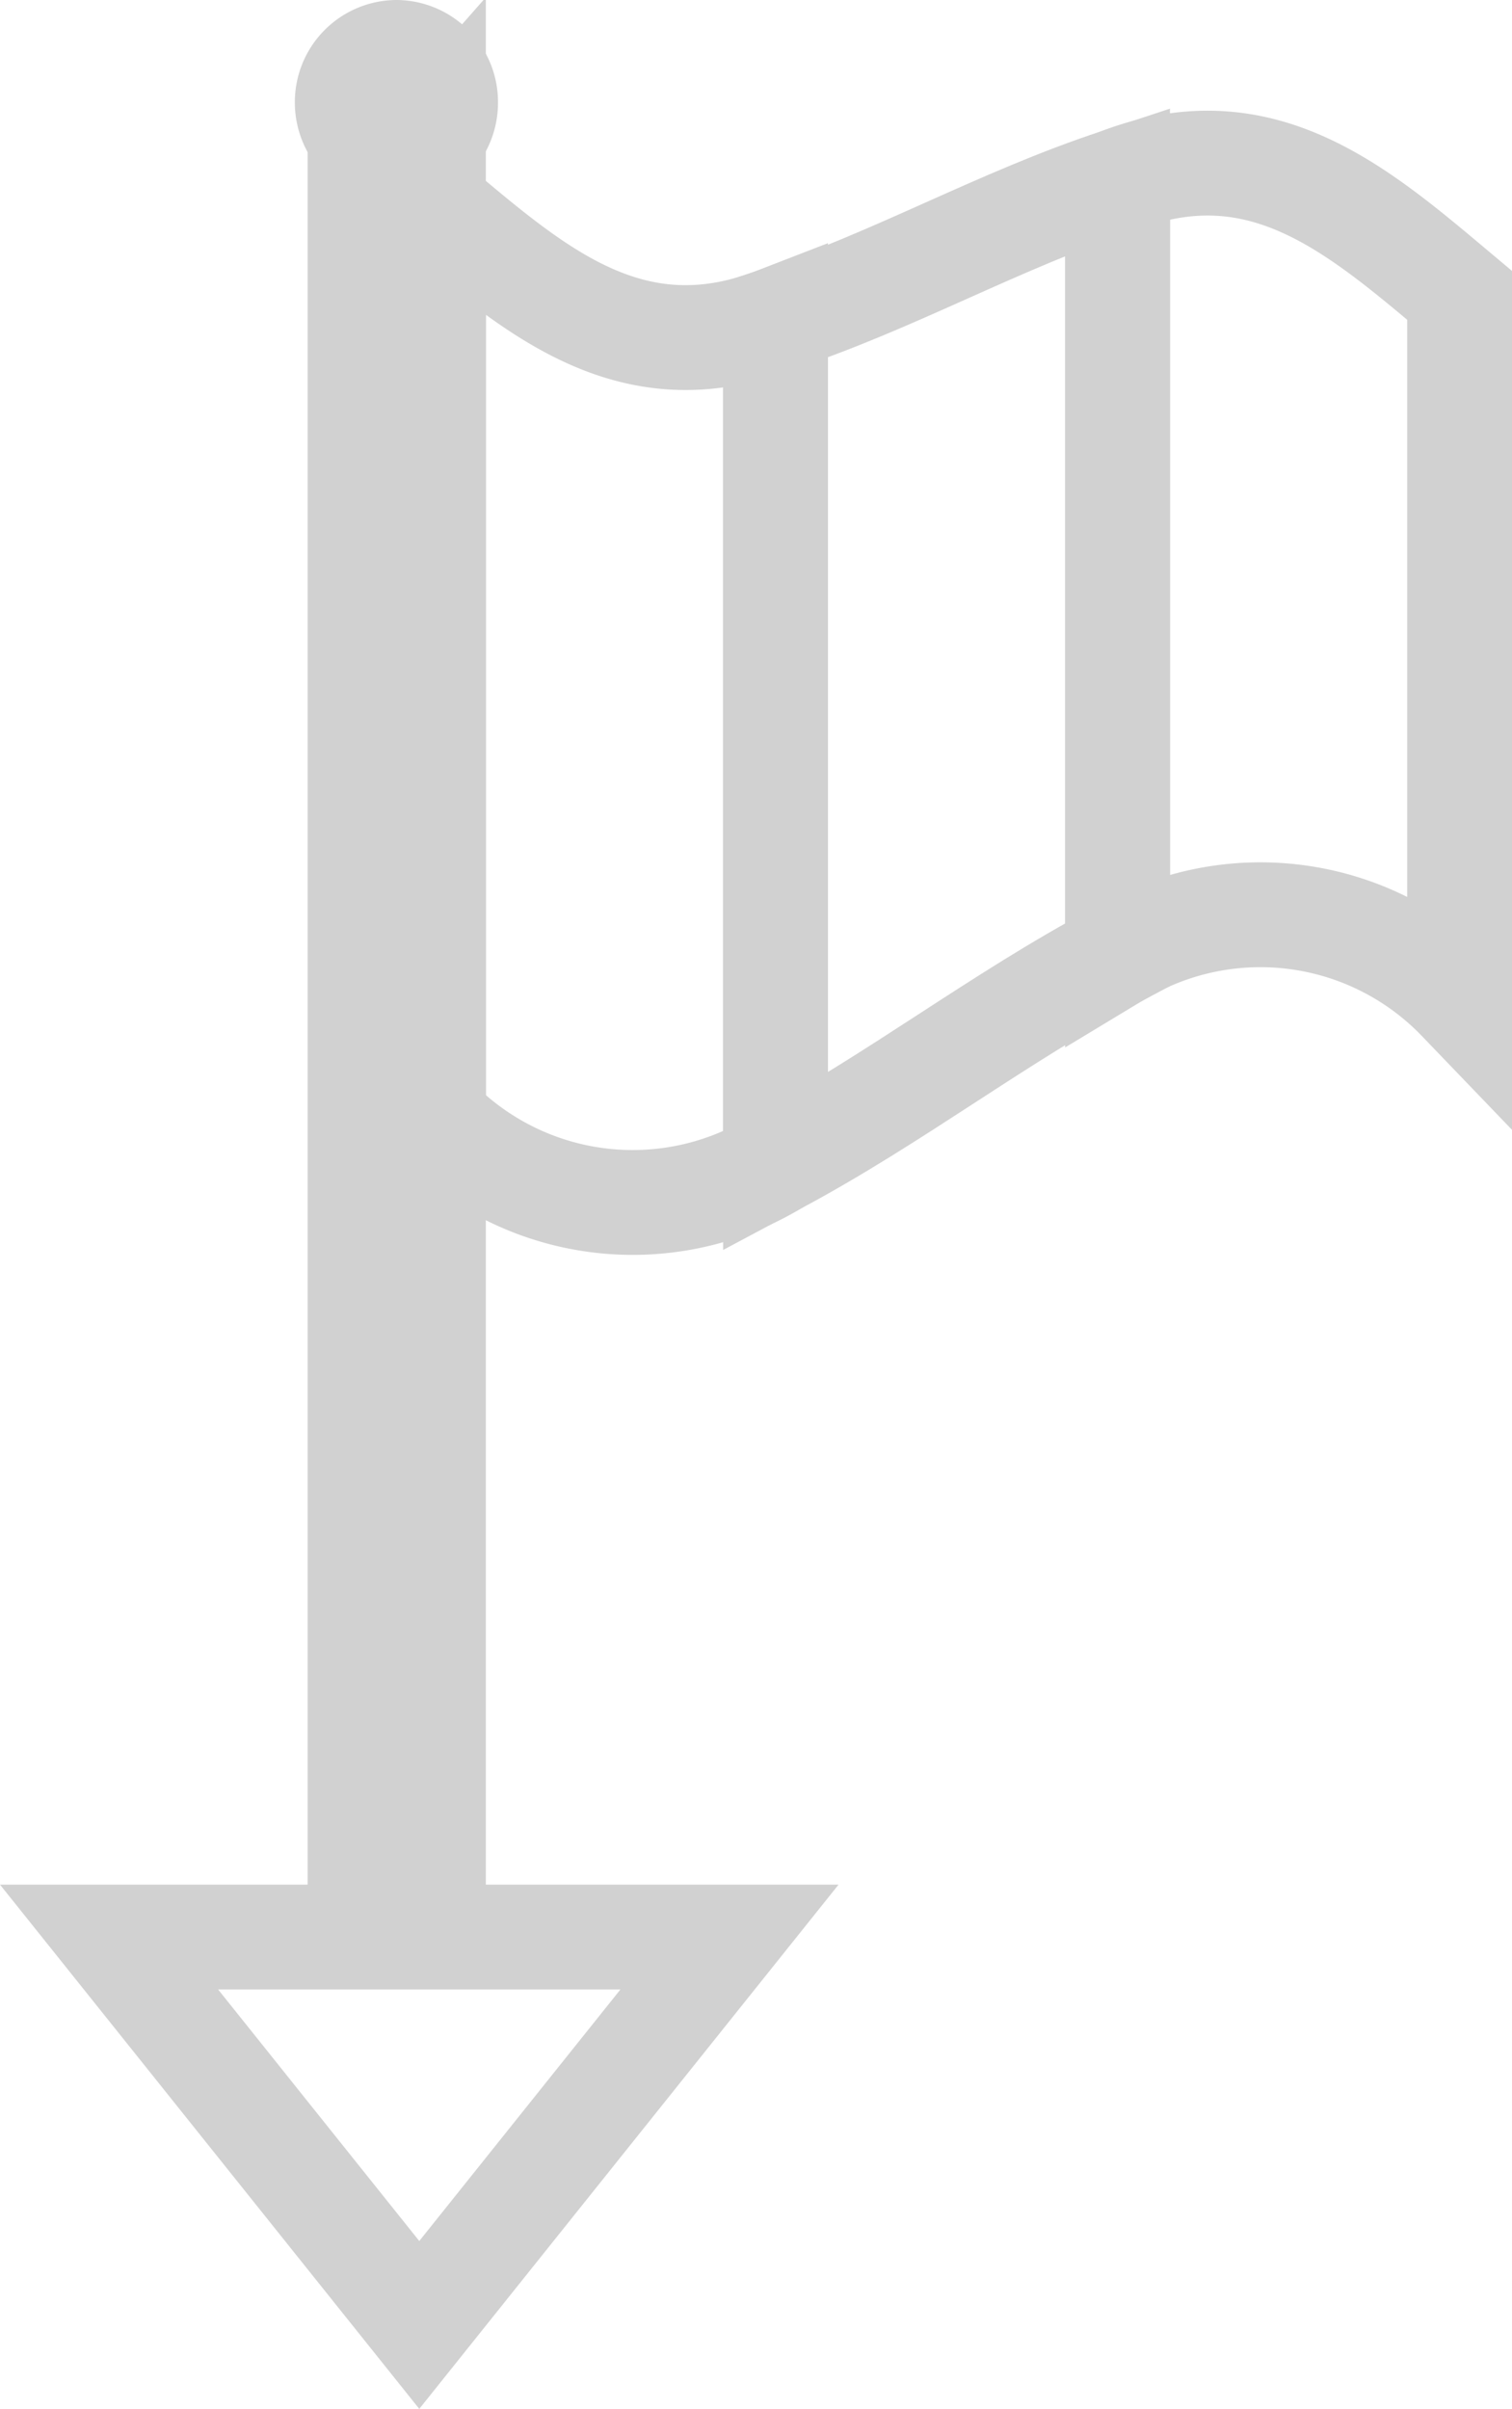 <svg xmlns="http://www.w3.org/2000/svg" width="14.425" height="22.975" viewBox="0 0 14.425 22.975">
  <g id="Groupe_6" data-name="Groupe 6" transform="translate(3.314 0.5)">
    <g id="Groupe_5" data-name="Groupe 5" transform="translate(0.822 1.056)">
      <path id="Tracé_24" data-name="Tracé 24" d="M-2871.011,265.285a2.635,2.635,0,0,1-3.263-.43v-8.7c.968.814,1.889,1.622,3.263,1.09Z" transform="translate(2874.274 -255.752)" fill="none" stroke="#d1d1d1" stroke-miterlimit="10" stroke-width="1" fill-rule="evenodd"/>
      <path id="Tracé_25" data-name="Tracé 25" d="M-2844.025,261.591c-1.129.6-2.134,1.384-3.263,1.985v-8.037c1.122-.369,2.141-.956,3.263-1.325Z" transform="translate(2850.551 -254.043)" fill="none" stroke="#d1d1d1" stroke-miterlimit="10" stroke-width="1" fill-rule="evenodd"/>
      <path id="Tracé_26" data-name="Tracé 26" d="M-2817.038,260.777a2.636,2.636,0,0,0-3.263-.43V252.97c1.374-.533,2.294.276,3.263,1.09Z" transform="translate(2826.827 -252.799)" fill="none" stroke="#d1d1d1" stroke-miterlimit="10" stroke-width="1" fill-rule="evenodd"/>
    </g>
    <path id="Tracé_27" data-name="Tracé 27" d="M-2879.407,250.674v17.048h-.7V250.674h.007a.458.458,0,0,0,.346.157.463.463,0,0,0,.347-.157Z" transform="translate(2880.228 -249.875)" fill="none" stroke="#d1d1d1" stroke-miterlimit="10" stroke-width="1"/>
    <path id="Tracé_28" data-name="Tracé 28" d="M-2880.135,244.543a.479.479,0,0,1-.121.32.462.462,0,0,1-.347.157.458.458,0,0,1-.346-.157.478.478,0,0,1-.124-.32.474.474,0,0,1,.469-.479A.473.473,0,0,1-2880.135,244.543Z" transform="translate(2881.072 -244.064)" fill="none" stroke="#d1d1d1" stroke-miterlimit="10" stroke-width="1"/>
  </g>
  <g id="Polygone_1" data-name="Polygone 1" transform="translate(8 22.975) rotate(180)" fill="none">
    <path d="M4,0,8,5H0Z" stroke="none"/>
    <path d="M 4 1.601 L 2.081 4 L 5.919 4 L 4 1.601 M 4 0 L 8 5 L -2.384185791015625e-06 5 L 4 0 Z" stroke="none" fill="#d1d1d1"/>
  </g>
</svg>
